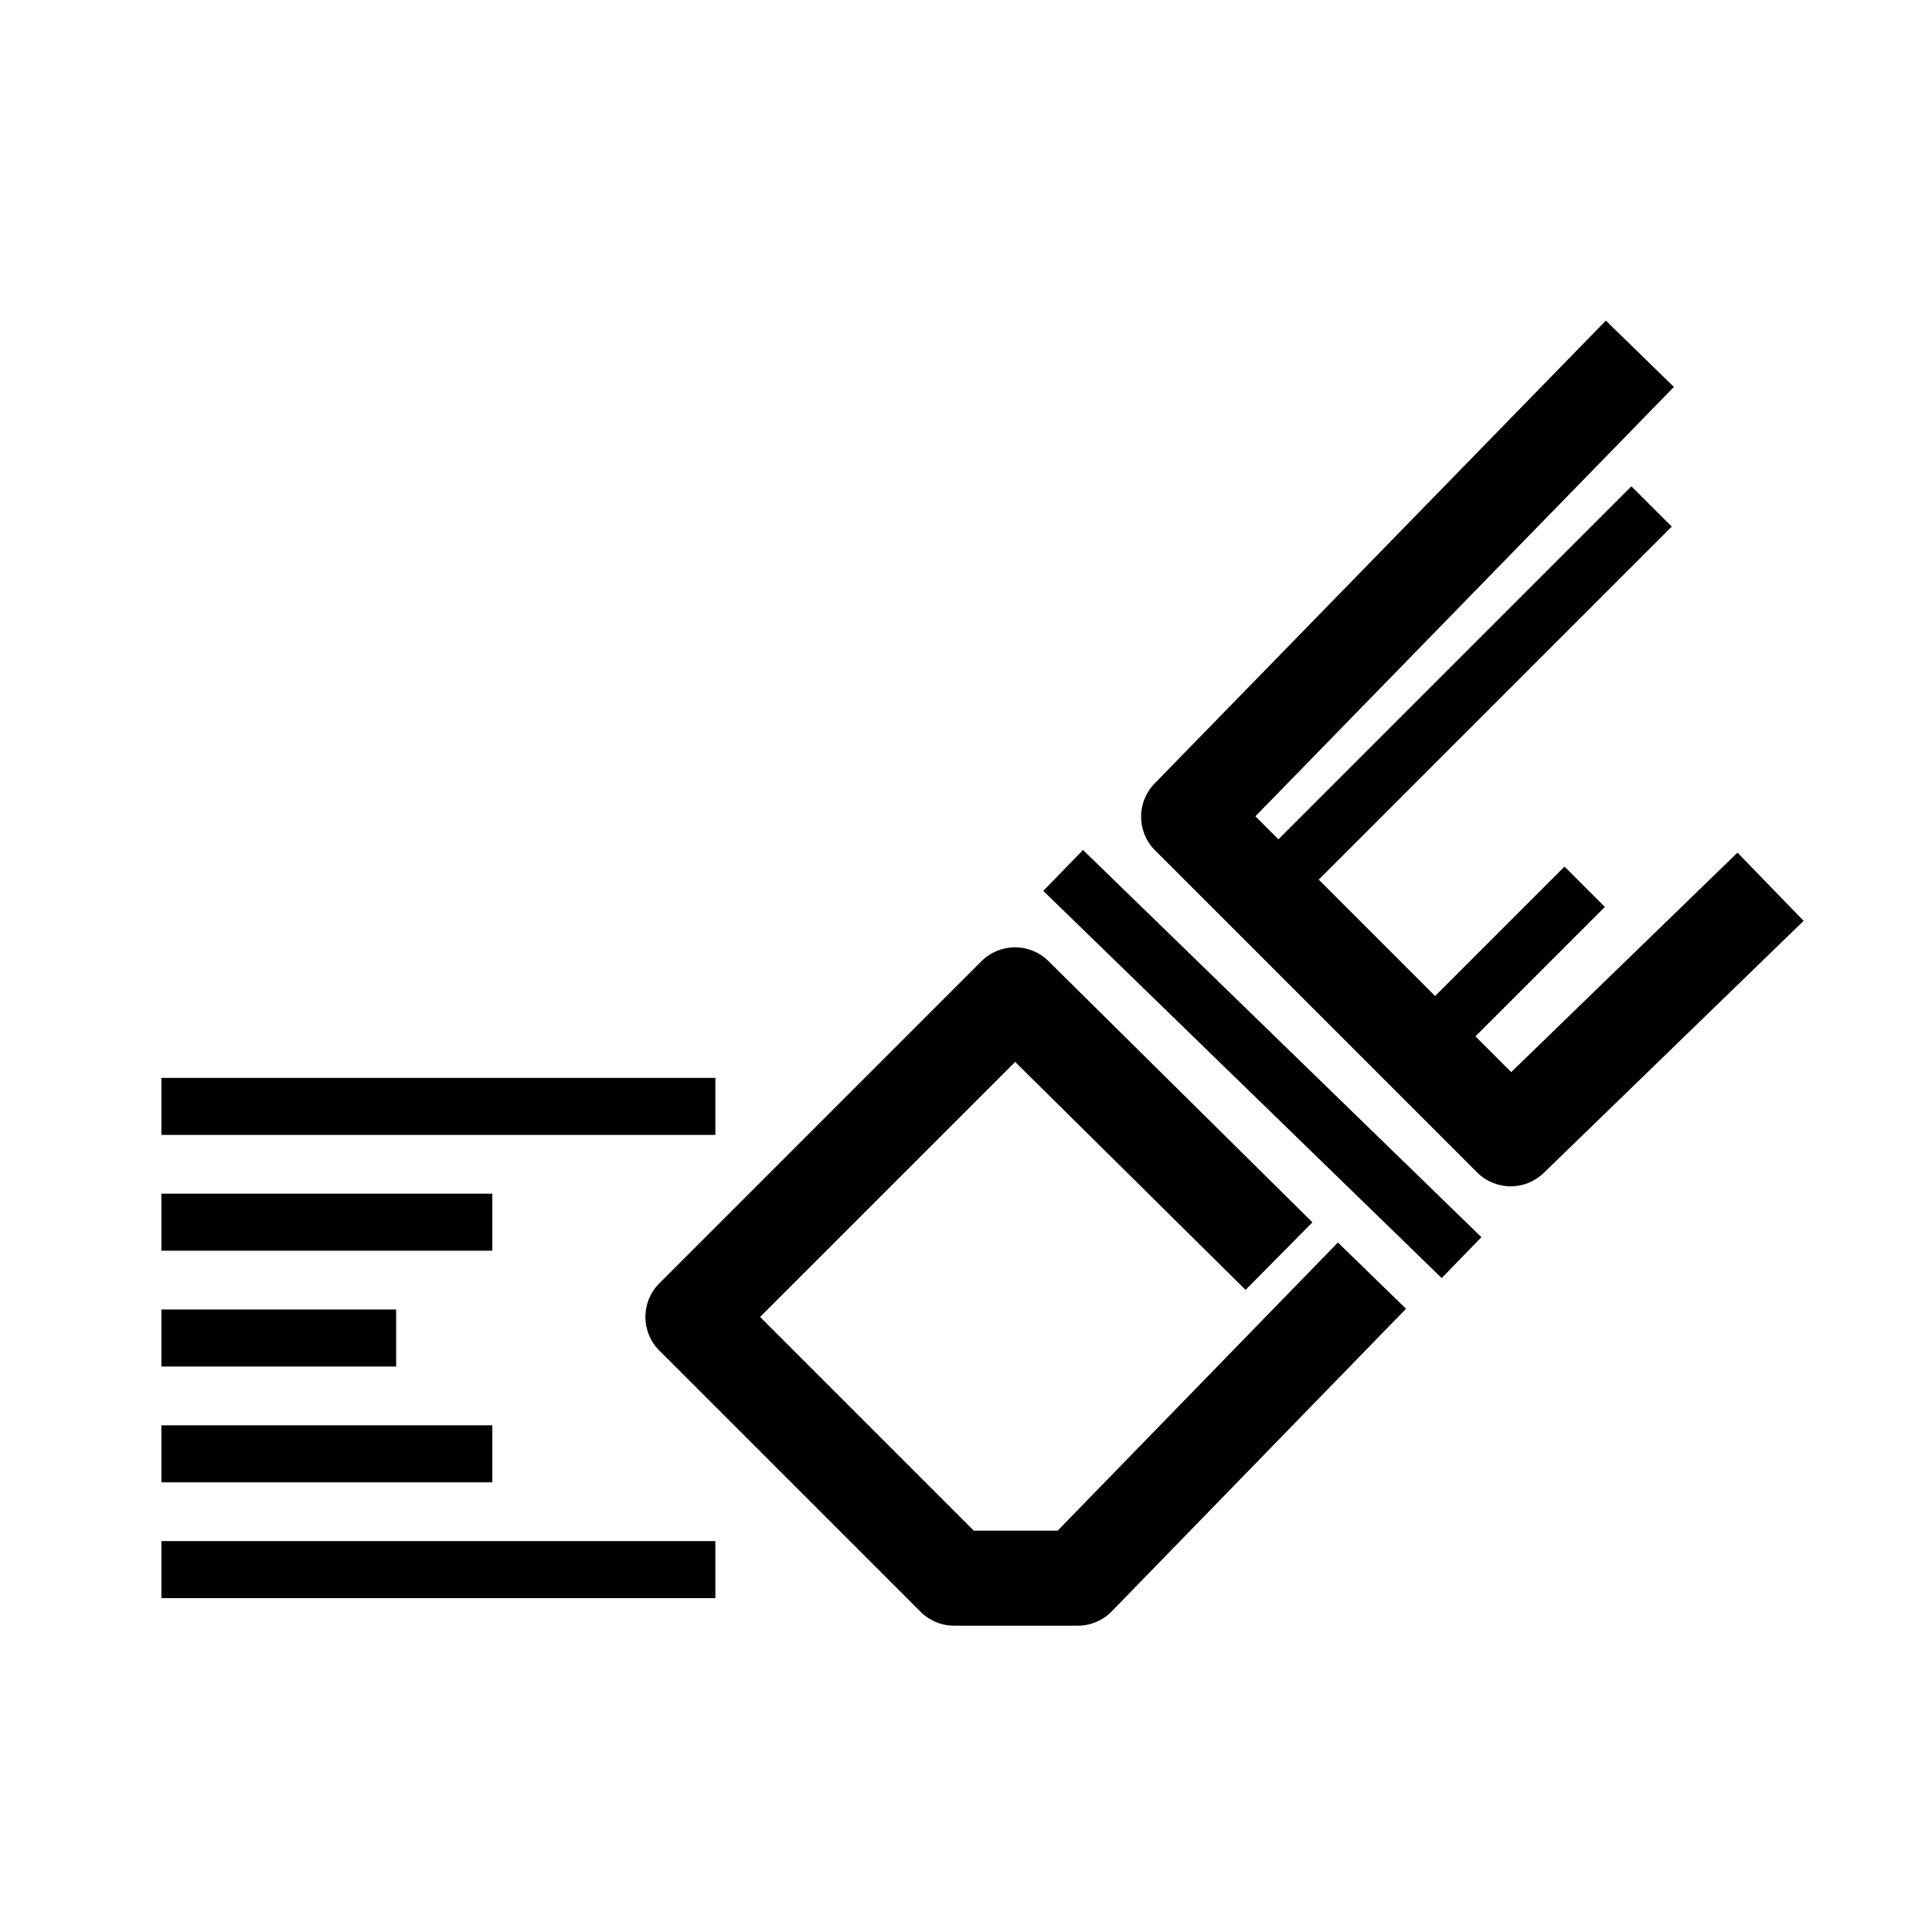 <?xml version="1.0" encoding="UTF-8"?>
<!-- Uploaded to: SVG Repo, www.svgrepo.com, Generator: SVG Repo Mixer Tools -->
<svg fill="#000000" width="800px" height="800px" version="1.1" viewBox="144 144 512 512" xmlns="http://www.w3.org/2000/svg">
 <g>
  <path d="m429.61 574.83h-32.746c-3.34 0-6.543-1.324-8.906-3.691l-69.23-69.234c-4.922-4.918-4.922-12.895 0-17.809l85.352-85.352c4.906-4.906 12.84-4.926 17.766-0.047l69.961 69.23-17.719 17.906-61.059-60.418-67.59 67.586 56.633 56.641h22.215l74.273-76.367 18.055 17.562-77.98 80.18c-2.371 2.438-5.629 3.812-9.027 3.812z"/>
  <path d="m604.45 369.96-59.965 58.16-9.48-9.48 34.297-34.297-10.688-10.688-34.297 34.297-30.84-30.84 93.551-93.555-10.688-10.688-93.551 93.555-6.098-6.098 110.91-113.78-18.035-17.586-119.59 122.68c-4.812 4.938-4.762 12.824 0.113 17.699l85.352 85.355c2.453 2.457 5.676 3.691 8.906 3.691 3.164 0 6.32-1.184 8.766-3.555l68.867-66.797-17.535-18.082z"/>
  <path d="m420.48 380.09 10.531-10.836 105.58 102.61-10.531 10.836z"/>
  <path d="m186.77 429.65h146.81v15.113h-146.81z"/>
  <path d="m186.77 552.41h146.81v15.113h-146.81z"/>
  <path d="m186.77 460.34h87.703v15.113h-87.703z"/>
  <path d="m186.77 491.03h62.215v15.113h-62.215z"/>
  <path d="m186.77 521.72h87.703v15.113h-87.703z"/>
 </g>
</svg>